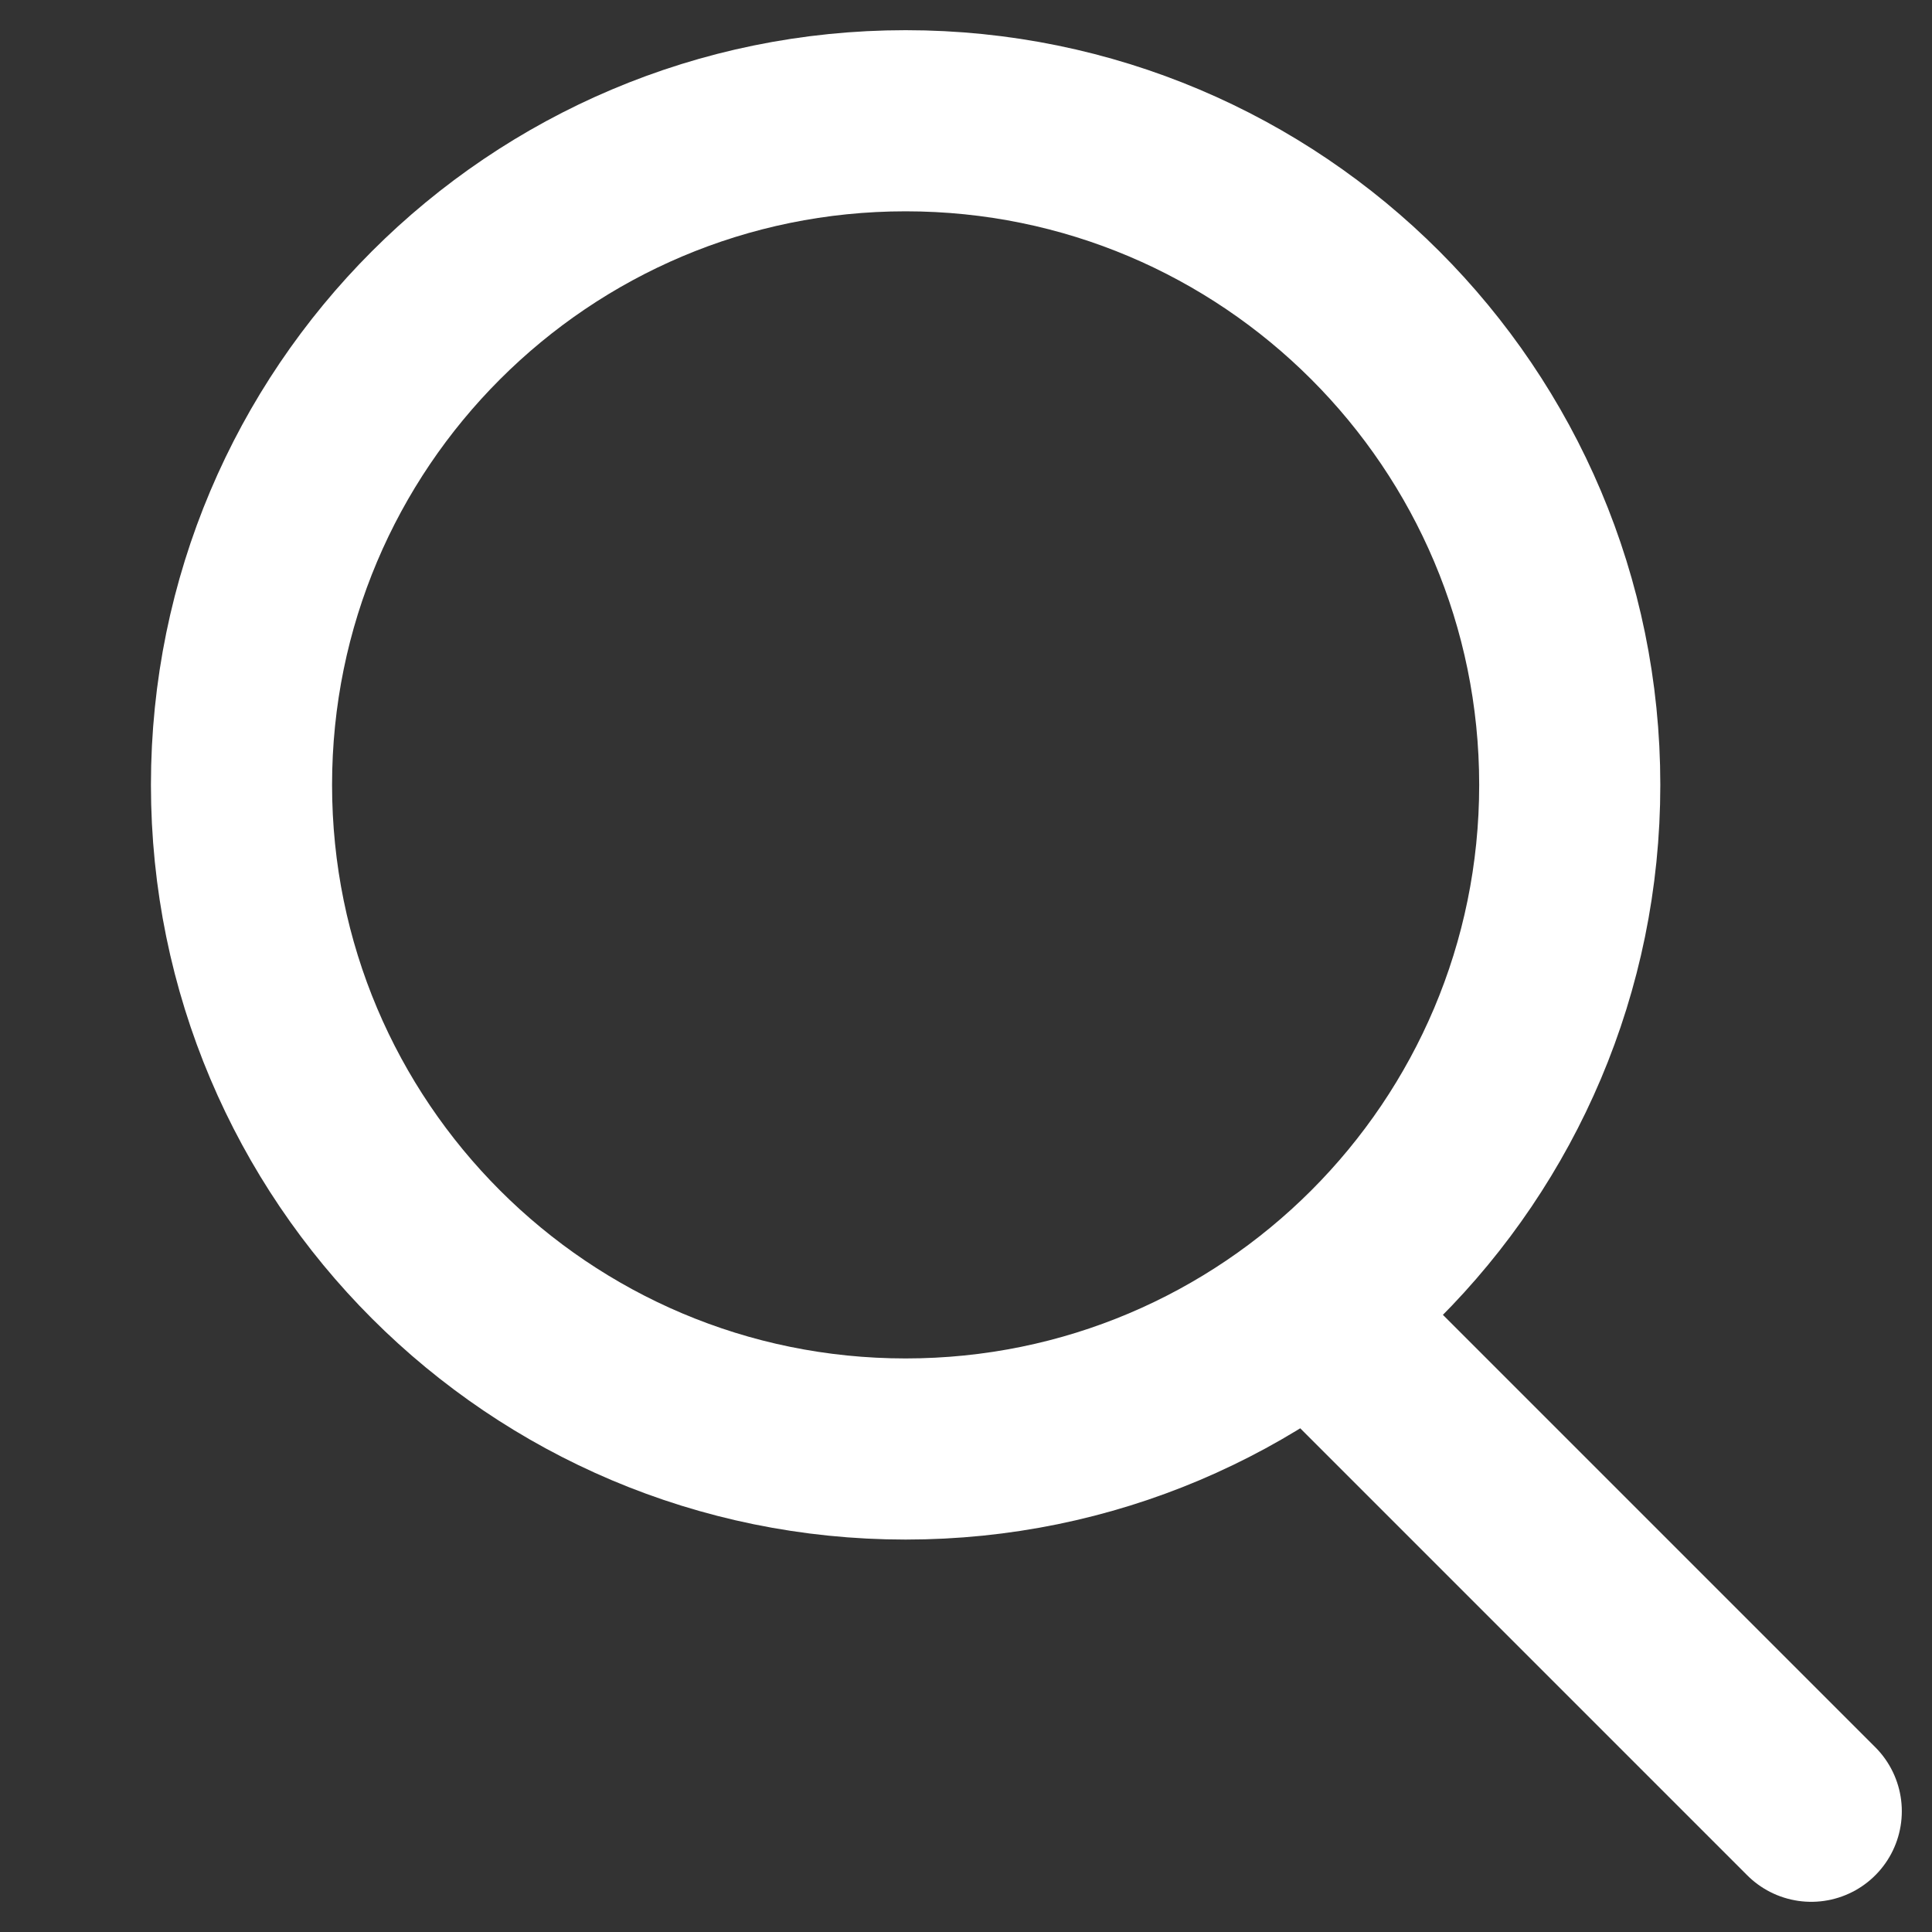 <svg width="16" height="16" viewBox="0 0 16 16" fill="none" xmlns="http://www.w3.org/2000/svg">
	<rect x="0" y="0" width="16" height="16" fill="#333333" stroke="none"/>
	<path d="M7.5 12C10.538 12 13 9.538 13 6.5C13 3.462 10.538 1 7.5 1C4.462 1 2 3.462 2 6.5C2 9.538 4.462 12 7.5 12Z" stroke="white" stroke-width="1.5" stroke-linecap="round" stroke-linejoin="round"/>
	<path d="M11 11L15 15" stroke="white" stroke-width="1.5" stroke-linecap="round" stroke-linejoin="round"/>
</svg>